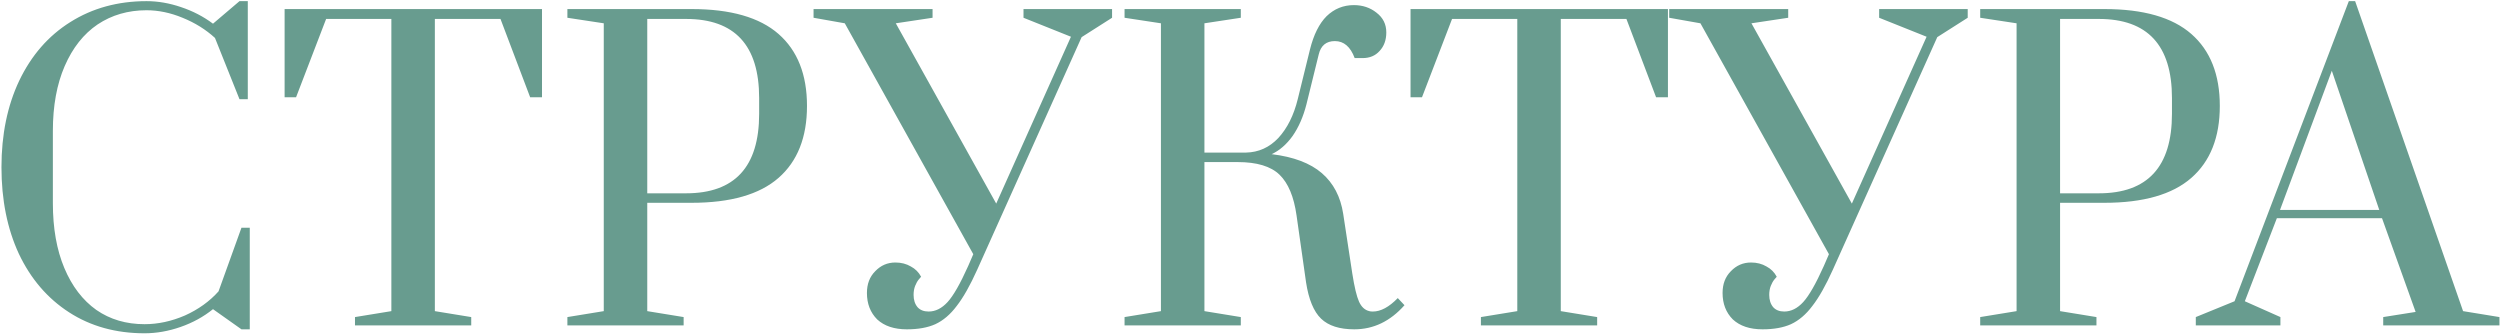 <?xml version="1.0" encoding="UTF-8"?> <svg xmlns="http://www.w3.org/2000/svg" width="2428" height="324" viewBox="0 0 2428 324" fill="none"> <path d="M140.431 323.681C112.527 323.681 88.079 316.897 67.087 303.329C46.095 289.761 29.839 270.817 18.319 246.497C7.055 222.177 1.423 194.145 1.423 162.401C1.423 130.657 7.183 102.625 18.703 78.305C30.479 53.729 46.991 34.785 68.239 21.473C89.743 7.905 114.447 1.121 142.351 1.121C153.359 1.121 164.495 3.041 175.759 6.881C187.279 10.721 197.647 16.097 206.863 23.009L232.591 1.121H240.655V96.353H232.591L208.783 36.833C199.823 28.641 189.327 22.113 177.295 17.249C165.519 12.385 153.871 9.953 142.351 9.953C124.431 9.953 108.559 14.561 94.735 23.777C81.167 32.993 70.543 46.433 62.863 64.097C55.183 81.761 51.343 102.753 51.343 127.073V197.345C51.343 221.665 55.055 242.657 62.479 260.321C69.903 277.985 80.271 291.553 93.583 301.025C106.895 310.241 122.511 314.849 140.431 314.849C153.487 314.849 166.543 312.033 179.599 306.401C192.655 300.513 203.535 292.705 212.239 282.977L234.511 221.153H242.575V319.841H234.511L206.863 300.257C197.647 307.681 187.151 313.441 175.375 317.537C163.599 321.633 151.951 323.681 140.431 323.681ZM344.764 316.001V307.937L380.092 302.177V18.401H316.732L287.548 94.433H276.412V8.801H526.396V94.433H514.876L486.076 18.401H422.332V302.177L457.66 307.937V316.001H344.764ZM551.048 307.937L586.376 302.177V22.625L551.048 17.249V8.801H671.624C709.512 8.801 737.672 16.865 756.104 32.993C774.536 49.121 783.752 72.417 783.752 102.881C783.752 133.345 774.536 156.641 756.104 172.769C737.672 188.897 709.512 196.961 671.624 196.961H628.616V302.177L663.944 307.937V316.001H551.048V307.937ZM666.248 187.745C713.608 187.745 737.288 162.017 737.288 110.561V95.201C737.288 44.001 713.608 18.401 666.248 18.401H628.616V187.745H666.248ZM880.748 319.841C868.46 319.841 858.86 316.641 851.948 310.241C845.292 303.585 841.964 295.009 841.964 284.513C841.964 275.809 844.652 268.769 850.028 263.393C855.404 257.761 861.932 254.945 869.612 254.945C875.244 254.945 880.236 256.225 884.588 258.785C888.94 261.089 892.268 264.417 894.572 268.769C894.316 269.025 893.548 269.921 892.268 271.457C890.988 272.993 889.836 275.041 888.812 277.601C887.788 280.161 887.276 283.105 887.276 286.433C887.276 291.297 888.556 295.265 891.116 298.337C893.676 301.153 897.26 302.561 901.868 302.561C908.524 302.561 914.668 299.489 920.3 293.345C925.932 287.201 932.588 275.553 940.268 258.401L945.26 246.881L820.46 22.625L790.124 17.249V8.801H905.708V17.249L869.996 22.625L967.532 197.729L1040.11 35.681L994.028 17.249V8.801H1080.04V17.249L1050.48 36.065L949.1 261.857C942.188 277.217 935.532 288.993 929.132 297.185C922.988 305.377 916.076 311.265 908.396 314.849C900.972 318.177 891.756 319.841 880.748 319.841ZM1315.28 319.841C1300.94 319.841 1290.19 316.385 1283.02 309.473C1275.85 302.561 1270.99 290.785 1268.43 274.145L1259.21 209.249C1256.65 191.073 1251.15 177.889 1242.7 169.697C1234.25 161.505 1220.68 157.409 1202 157.409H1169.74V302.177L1205.07 307.937V316.001H1092.17V307.937L1127.5 302.177V22.625L1092.17 17.249V8.801H1205.07V17.249L1169.74 22.625V148.193H1210.06C1222.35 147.937 1232.84 143.201 1241.55 133.985C1250.25 124.513 1256.52 111.969 1260.36 96.353L1272.27 47.969C1275.85 33.633 1281.23 22.881 1288.4 15.713C1295.82 8.545 1304.65 4.961 1314.89 4.961C1323.34 4.961 1330.64 7.393 1336.78 12.257C1343.18 17.121 1346.38 23.521 1346.38 31.457C1346.38 38.881 1344.2 44.897 1339.85 49.505C1335.76 54.113 1330.25 56.417 1323.34 56.417H1315.66C1311.56 45.409 1305.16 39.905 1296.46 39.905C1288.01 39.905 1282.76 44.257 1280.72 52.961L1268.81 101.345C1265.74 113.377 1261.26 123.617 1255.37 132.065C1249.48 140.257 1242.7 146.145 1235.02 149.729C1256.27 152.289 1272.52 158.433 1283.79 168.161C1295.05 177.889 1301.96 191.073 1304.52 207.713L1313.36 265.697C1315.4 278.753 1317.58 287.841 1319.88 292.961C1322.19 298.081 1325.52 301.153 1329.87 302.177C1330.64 302.433 1331.79 302.561 1333.32 302.561C1341 302.561 1349.07 298.209 1357.52 289.505L1364.04 296.417C1350.22 312.033 1333.96 319.841 1315.28 319.841ZM1438.26 316.001V307.937L1473.59 302.177V18.401H1410.23L1381.05 94.433H1369.91V8.801H1619.9V94.433H1608.38L1579.58 18.401H1515.83V302.177L1551.16 307.937V316.001H1438.26ZM1711.75 319.841C1699.46 319.841 1689.86 316.641 1682.95 310.241C1676.29 303.585 1672.96 295.009 1672.96 284.513C1672.96 275.809 1675.65 268.769 1681.03 263.393C1686.4 257.761 1692.93 254.945 1700.61 254.945C1706.24 254.945 1711.24 256.225 1715.59 258.785C1719.94 261.089 1723.27 264.417 1725.57 268.769C1725.32 269.025 1724.55 269.921 1723.27 271.457C1721.99 272.993 1720.84 275.041 1719.81 277.601C1718.79 280.161 1718.28 283.105 1718.28 286.433C1718.28 291.297 1719.56 295.265 1722.12 298.337C1724.68 301.153 1728.26 302.561 1732.87 302.561C1739.52 302.561 1745.67 299.489 1751.3 293.345C1756.93 287.201 1763.59 275.553 1771.27 258.401L1776.26 246.881L1651.46 22.625L1621.12 17.249V8.801H1736.71V17.249L1701 22.625L1798.53 197.729L1871.11 35.681L1825.03 17.249V8.801H1911.04V17.249L1881.48 36.065L1780.1 261.857C1773.19 277.217 1766.53 288.993 1760.13 297.185C1753.99 305.377 1747.08 311.265 1739.4 314.849C1731.97 318.177 1722.76 319.841 1711.75 319.841ZM1923.17 307.937L1958.5 302.177V22.625L1923.17 17.249V8.801H2043.75C2081.64 8.801 2109.8 16.865 2128.23 32.993C2146.66 49.121 2155.88 72.417 2155.88 102.881C2155.88 133.345 2146.66 156.641 2128.23 172.769C2109.8 188.897 2081.64 196.961 2043.75 196.961H2000.74V302.177L2036.07 307.937V316.001H1923.17V307.937ZM2038.37 187.745C2085.73 187.745 2109.41 162.017 2109.41 110.561V95.201C2109.41 44.001 2085.73 18.401 2038.37 18.401H2000.74V187.745H2038.37ZM2132.56 316.001V307.937L2170.19 292.577L2281.17 1.121H2287.31L2392.14 302.177L2427.47 307.937V316.001H2314.58V307.937L2346.06 302.945L2313.42 211.937H2211.28L2180.18 292.577L2214.74 307.937V316.001H2132.56ZM2214.35 203.873H2310.74L2264.66 68.705L2214.35 203.873Z" fill="#689C8F"></path> </svg> 